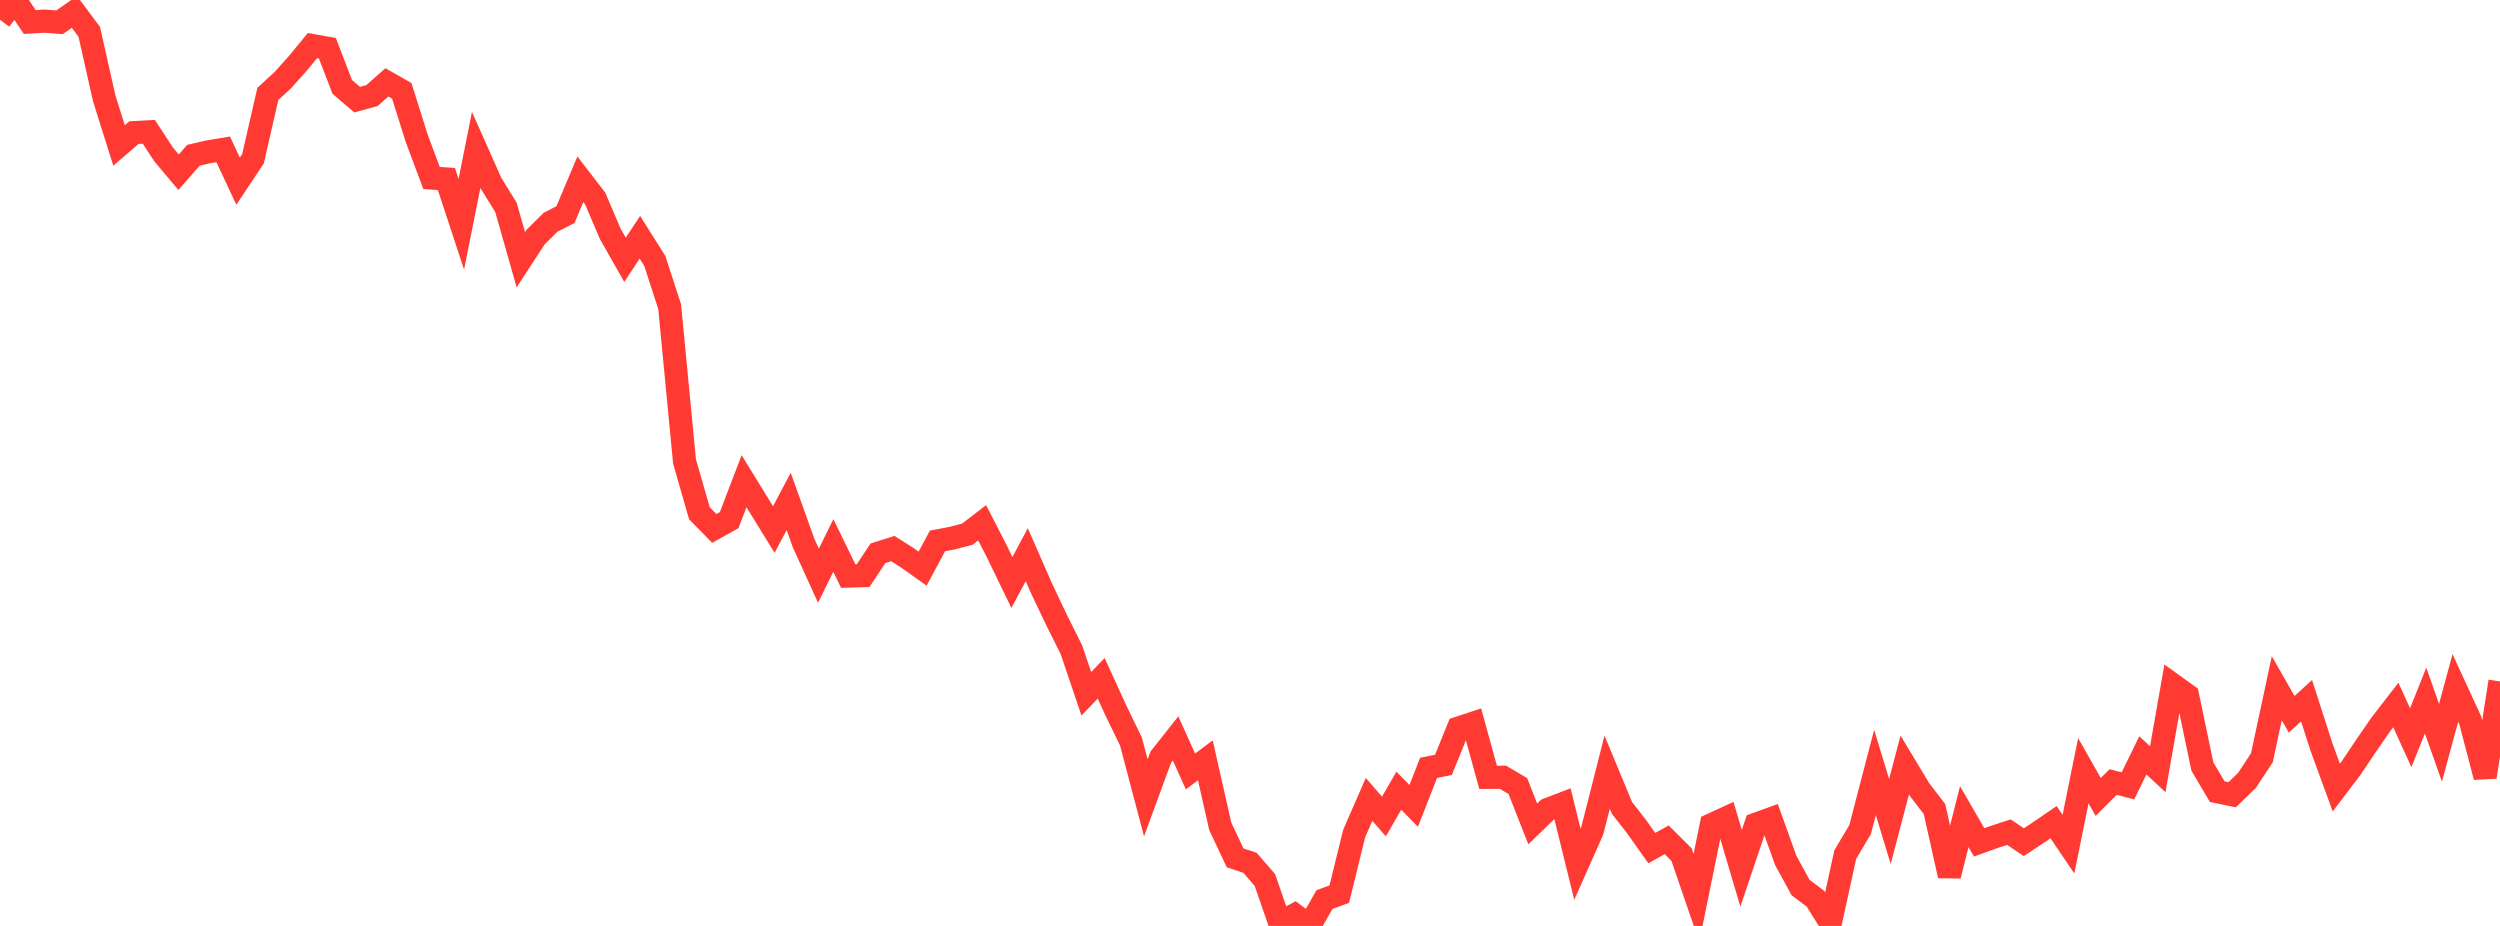<?xml version="1.0" standalone="no"?>
<!DOCTYPE svg PUBLIC "-//W3C//DTD SVG 1.1//EN" "http://www.w3.org/Graphics/SVG/1.1/DTD/svg11.dtd">

<svg width="135" height="50" viewBox="0 0 135 50" preserveAspectRatio="none" 
  xmlns="http://www.w3.org/2000/svg"
  xmlns:xlink="http://www.w3.org/1999/xlink">


<polyline points="0.0, 1.064 0.804, 0.0 1.607, 1.189 2.411, 1.141 3.214, 1.203 4.018, 0.643 4.821, 1.72 5.625, 5.301 6.429, 7.854 7.232, 7.161 8.036, 7.117 8.839, 8.344 9.643, 9.3 10.446, 8.386 11.25, 8.197 12.054, 8.066 12.857, 9.786 13.661, 8.574 14.464, 5.071 15.268, 4.33 16.071, 3.437 16.875, 2.46 17.679, 2.605 18.482, 4.692 19.286, 5.381 20.089, 5.159 20.893, 4.448 21.696, 4.906 22.5, 7.463 23.304, 9.613 24.107, 9.667 24.911, 12.111 25.714, 8.092 26.518, 9.899 27.321, 11.196 28.125, 14.026 28.929, 12.792 29.732, 12 30.536, 11.589 31.339, 9.681 32.143, 10.725 32.946, 12.611 33.75, 14.03 34.554, 12.812 35.357, 14.086 36.161, 16.554 36.964, 24.918 37.768, 27.717 38.571, 28.535 39.375, 28.087 40.179, 25.985 40.982, 27.291 41.786, 28.595 42.589, 27.076 43.393, 29.323 44.196, 31.088 45.0, 29.455 45.804, 31.109 46.607, 31.085 47.411, 29.875 48.214, 29.622 49.018, 30.136 49.821, 30.706 50.625, 29.21 51.429, 29.056 52.232, 28.848 53.036, 28.229 53.839, 29.795 54.643, 31.454 55.446, 29.952 56.25, 31.789 57.054, 33.481 57.857, 35.088 58.661, 37.465 59.464, 36.629 60.268, 38.388 61.071, 40.041 61.875, 43.085 62.679, 40.892 63.482, 39.877 64.286, 41.659 65.089, 41.057 65.893, 44.619 66.696, 46.325 67.5, 46.591 68.304, 47.52 69.107, 49.836 69.911, 49.404 70.714, 50.0 71.518, 48.58 72.321, 48.282 73.125, 45.012 73.929, 43.166 74.732, 44.092 75.536, 42.696 76.339, 43.518 77.143, 41.465 77.946, 41.303 78.75, 39.319 79.554, 39.054 80.357, 41.977 81.161, 41.972 81.964, 42.448 82.768, 44.492 83.571, 43.713 84.375, 43.405 85.179, 46.669 85.982, 44.863 86.786, 41.698 87.589, 43.63 88.393, 44.662 89.196, 45.797 90.0, 45.348 90.804, 46.15 91.607, 48.49 92.411, 44.54 93.214, 44.172 94.018, 46.887 94.821, 44.508 95.625, 44.218 96.429, 46.46 97.232, 47.927 98.036, 48.534 98.839, 49.826 99.643, 46.152 100.446, 44.795 101.25, 41.711 102.054, 44.362 102.857, 41.311 103.661, 42.646 104.464, 43.69 105.268, 47.289 106.071, 44.098 106.875, 45.488 107.679, 45.198 108.482, 44.936 109.286, 45.478 110.089, 44.948 110.893, 44.397 111.696, 45.585 112.5, 41.618 113.304, 43.037 114.107, 42.231 114.911, 42.435 115.714, 40.789 116.518, 41.537 117.321, 36.971 118.125, 37.549 118.929, 41.393 119.732, 42.751 120.536, 42.918 121.339, 42.14 122.143, 40.917 122.946, 37.164 123.75, 38.572 124.554, 37.838 125.357, 40.331 126.161, 42.529 126.964, 41.471 127.768, 40.27 128.571, 39.109 129.375, 38.068 130.179, 39.837 130.982, 37.831 131.786, 40.111 132.589, 37.148 133.393, 38.896 134.196, 41.957 135.0, 36.799" fill="none" stroke="#ff3a33" stroke-width="1.25"/>

</svg>